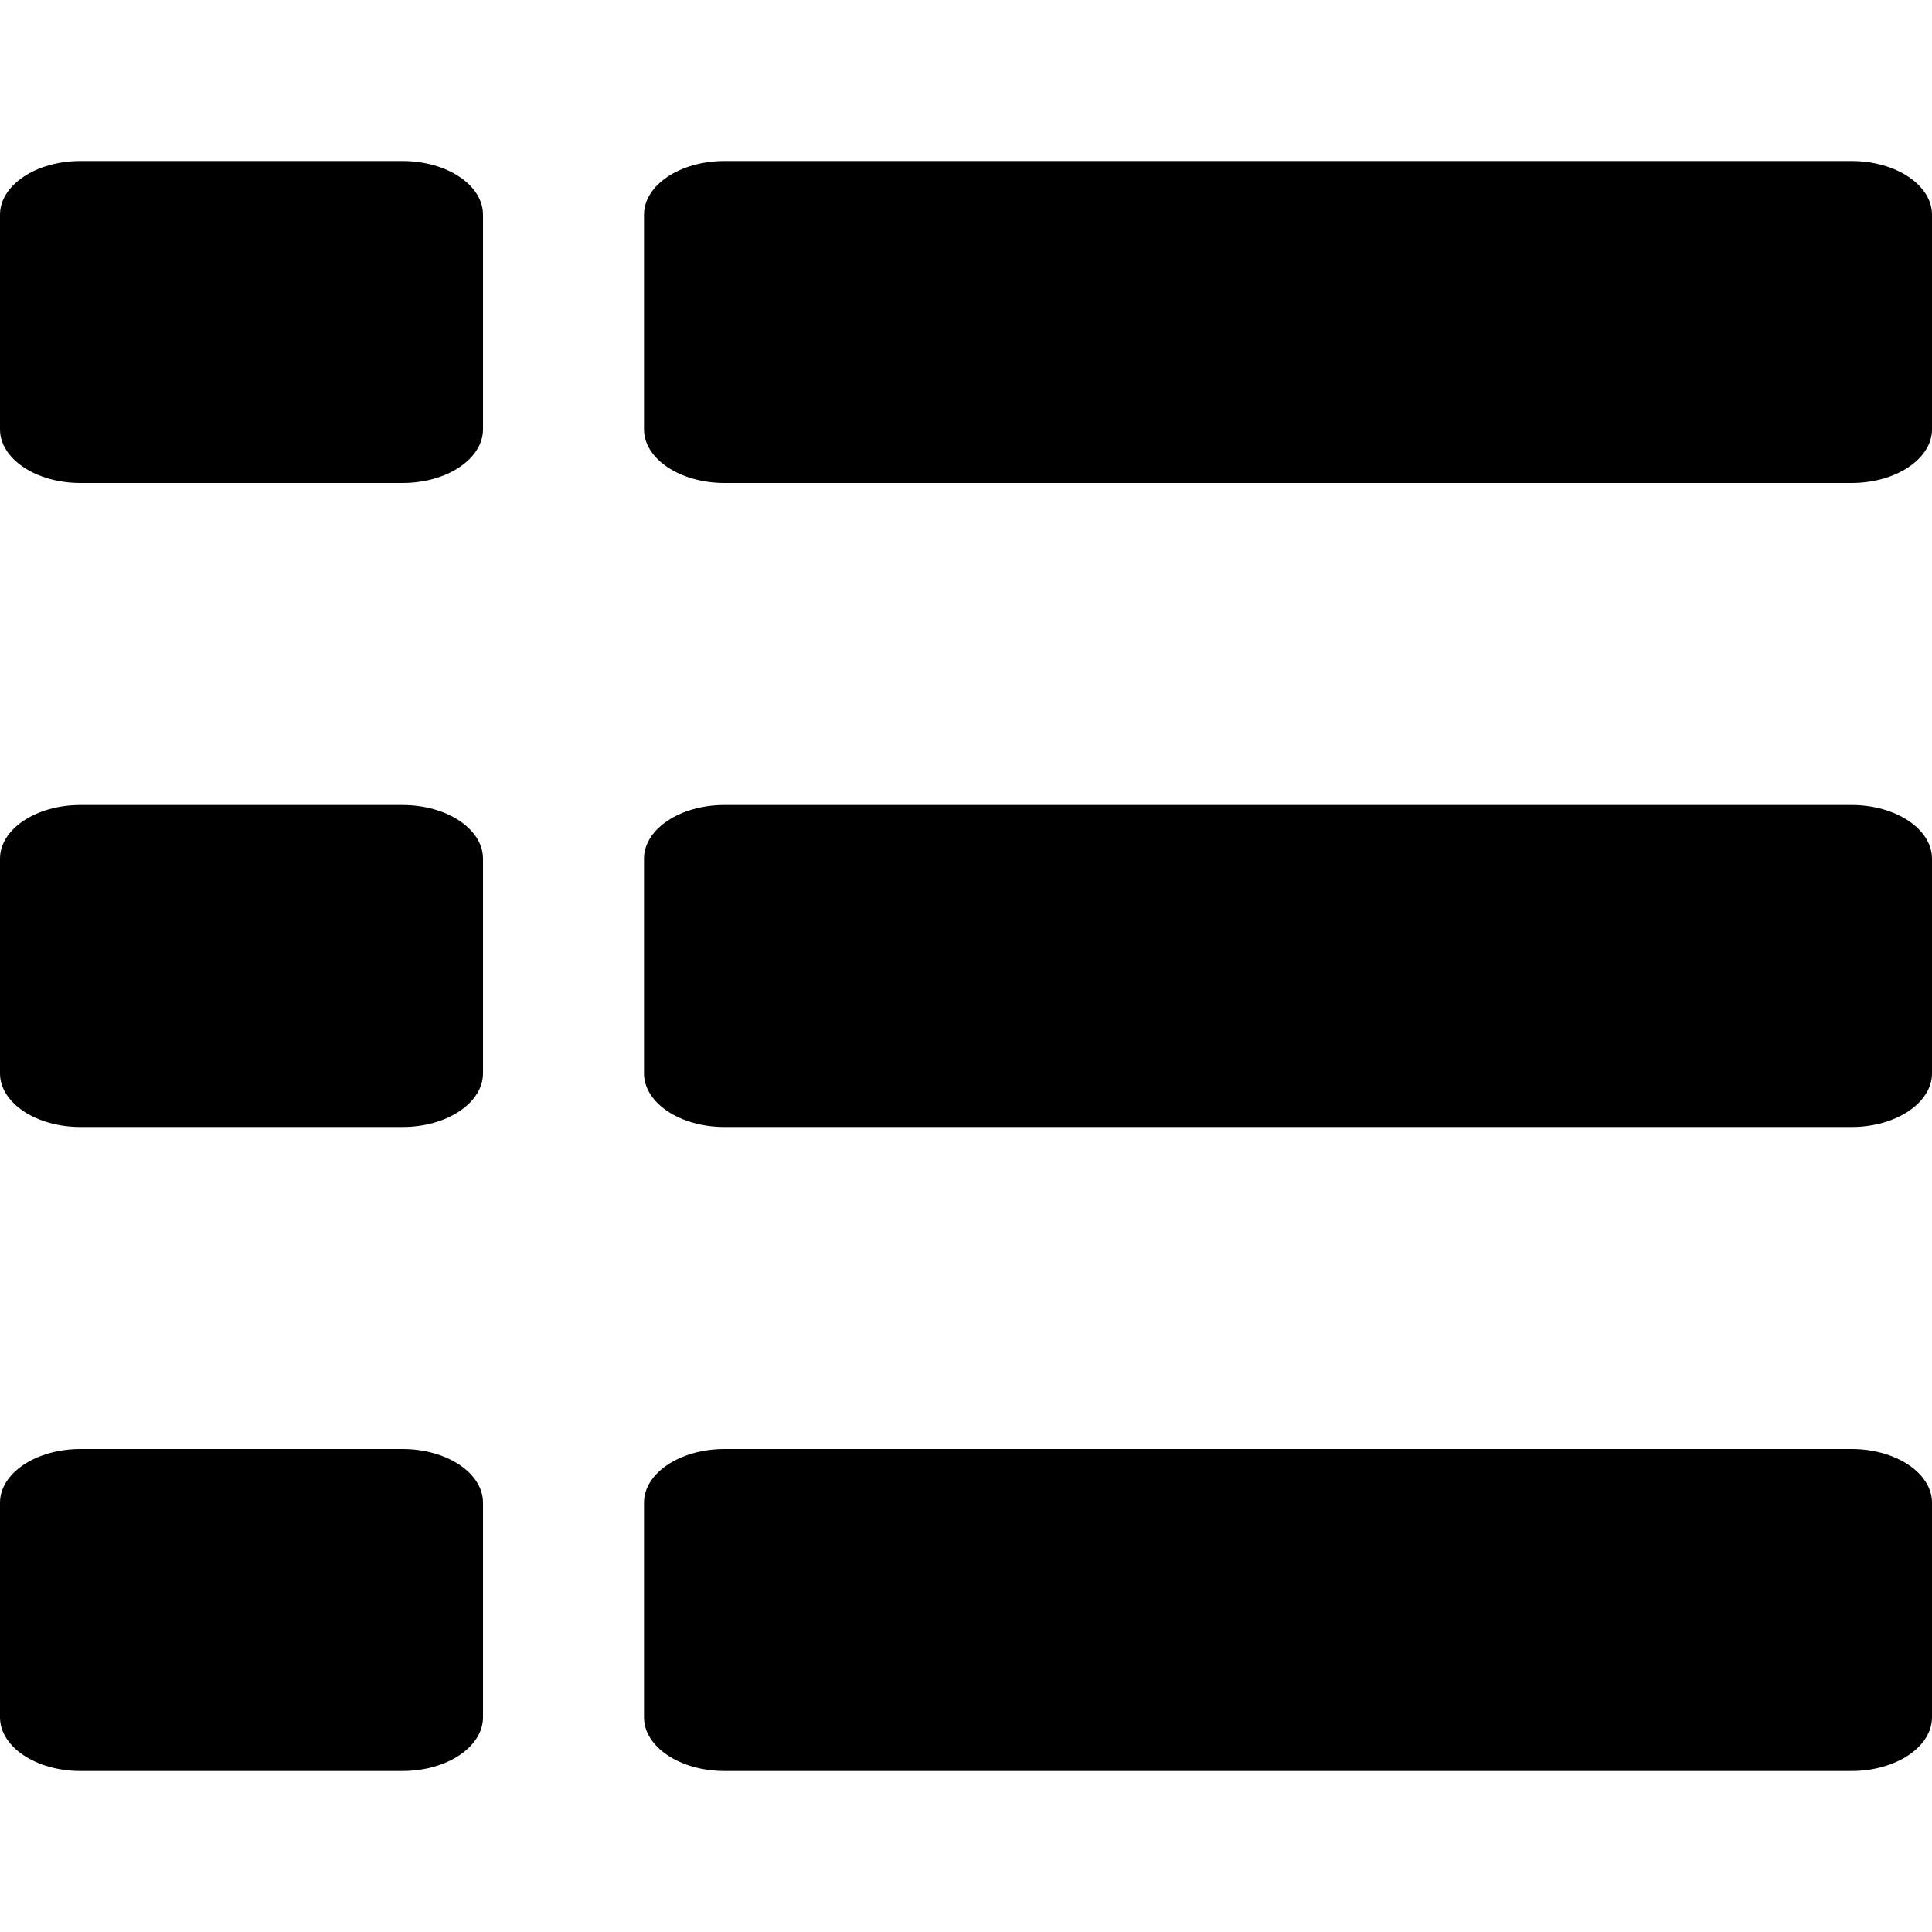 <svg width="24" height="24" viewBox="0 0 24 24" xmlns="http://www.w3.org/2000/svg"><g fill="#000" fill-rule="nonzero"><path d="M5 2H1c-.552 0-1 .299-1 .667v2.666C0 5.701.448 6 1 6h4c.552 0 1-.299 1-.667V2.667C6 2.299 5.552 2 5 2zM23 2H9c-.552 0-1 .299-1 .667v2.666C8 5.701 8.448 6 9 6h14c.552 0 1-.299 1-.667V2.667C24 2.299 23.552 2 23 2zM5 10H1c-.552 0-1 .299-1 .667v2.666C0 13.701.448 14 1 14h4c.552 0 1-.299 1-.667v-2.666C6 10.299 5.552 10 5 10zM23 10H9c-.552 0-1 .299-1 .667v2.666c0 .368.448.667 1 .667h14c.552 0 1-.299 1-.667v-2.666c0-.368-.448-.667-1-.667zM5 18H1c-.552 0-1 .299-1 .667v2.666C0 21.701.448 22 1 22h4c.552 0 1-.299 1-.667v-2.666C6 18.299 5.552 18 5 18zM23 18H9c-.552 0-1 .299-1 .667v2.666c0 .368.448.667 1 .667h14c.552 0 1-.299 1-.667v-2.666c0-.368-.448-.667-1-.667z"/></g></svg>
